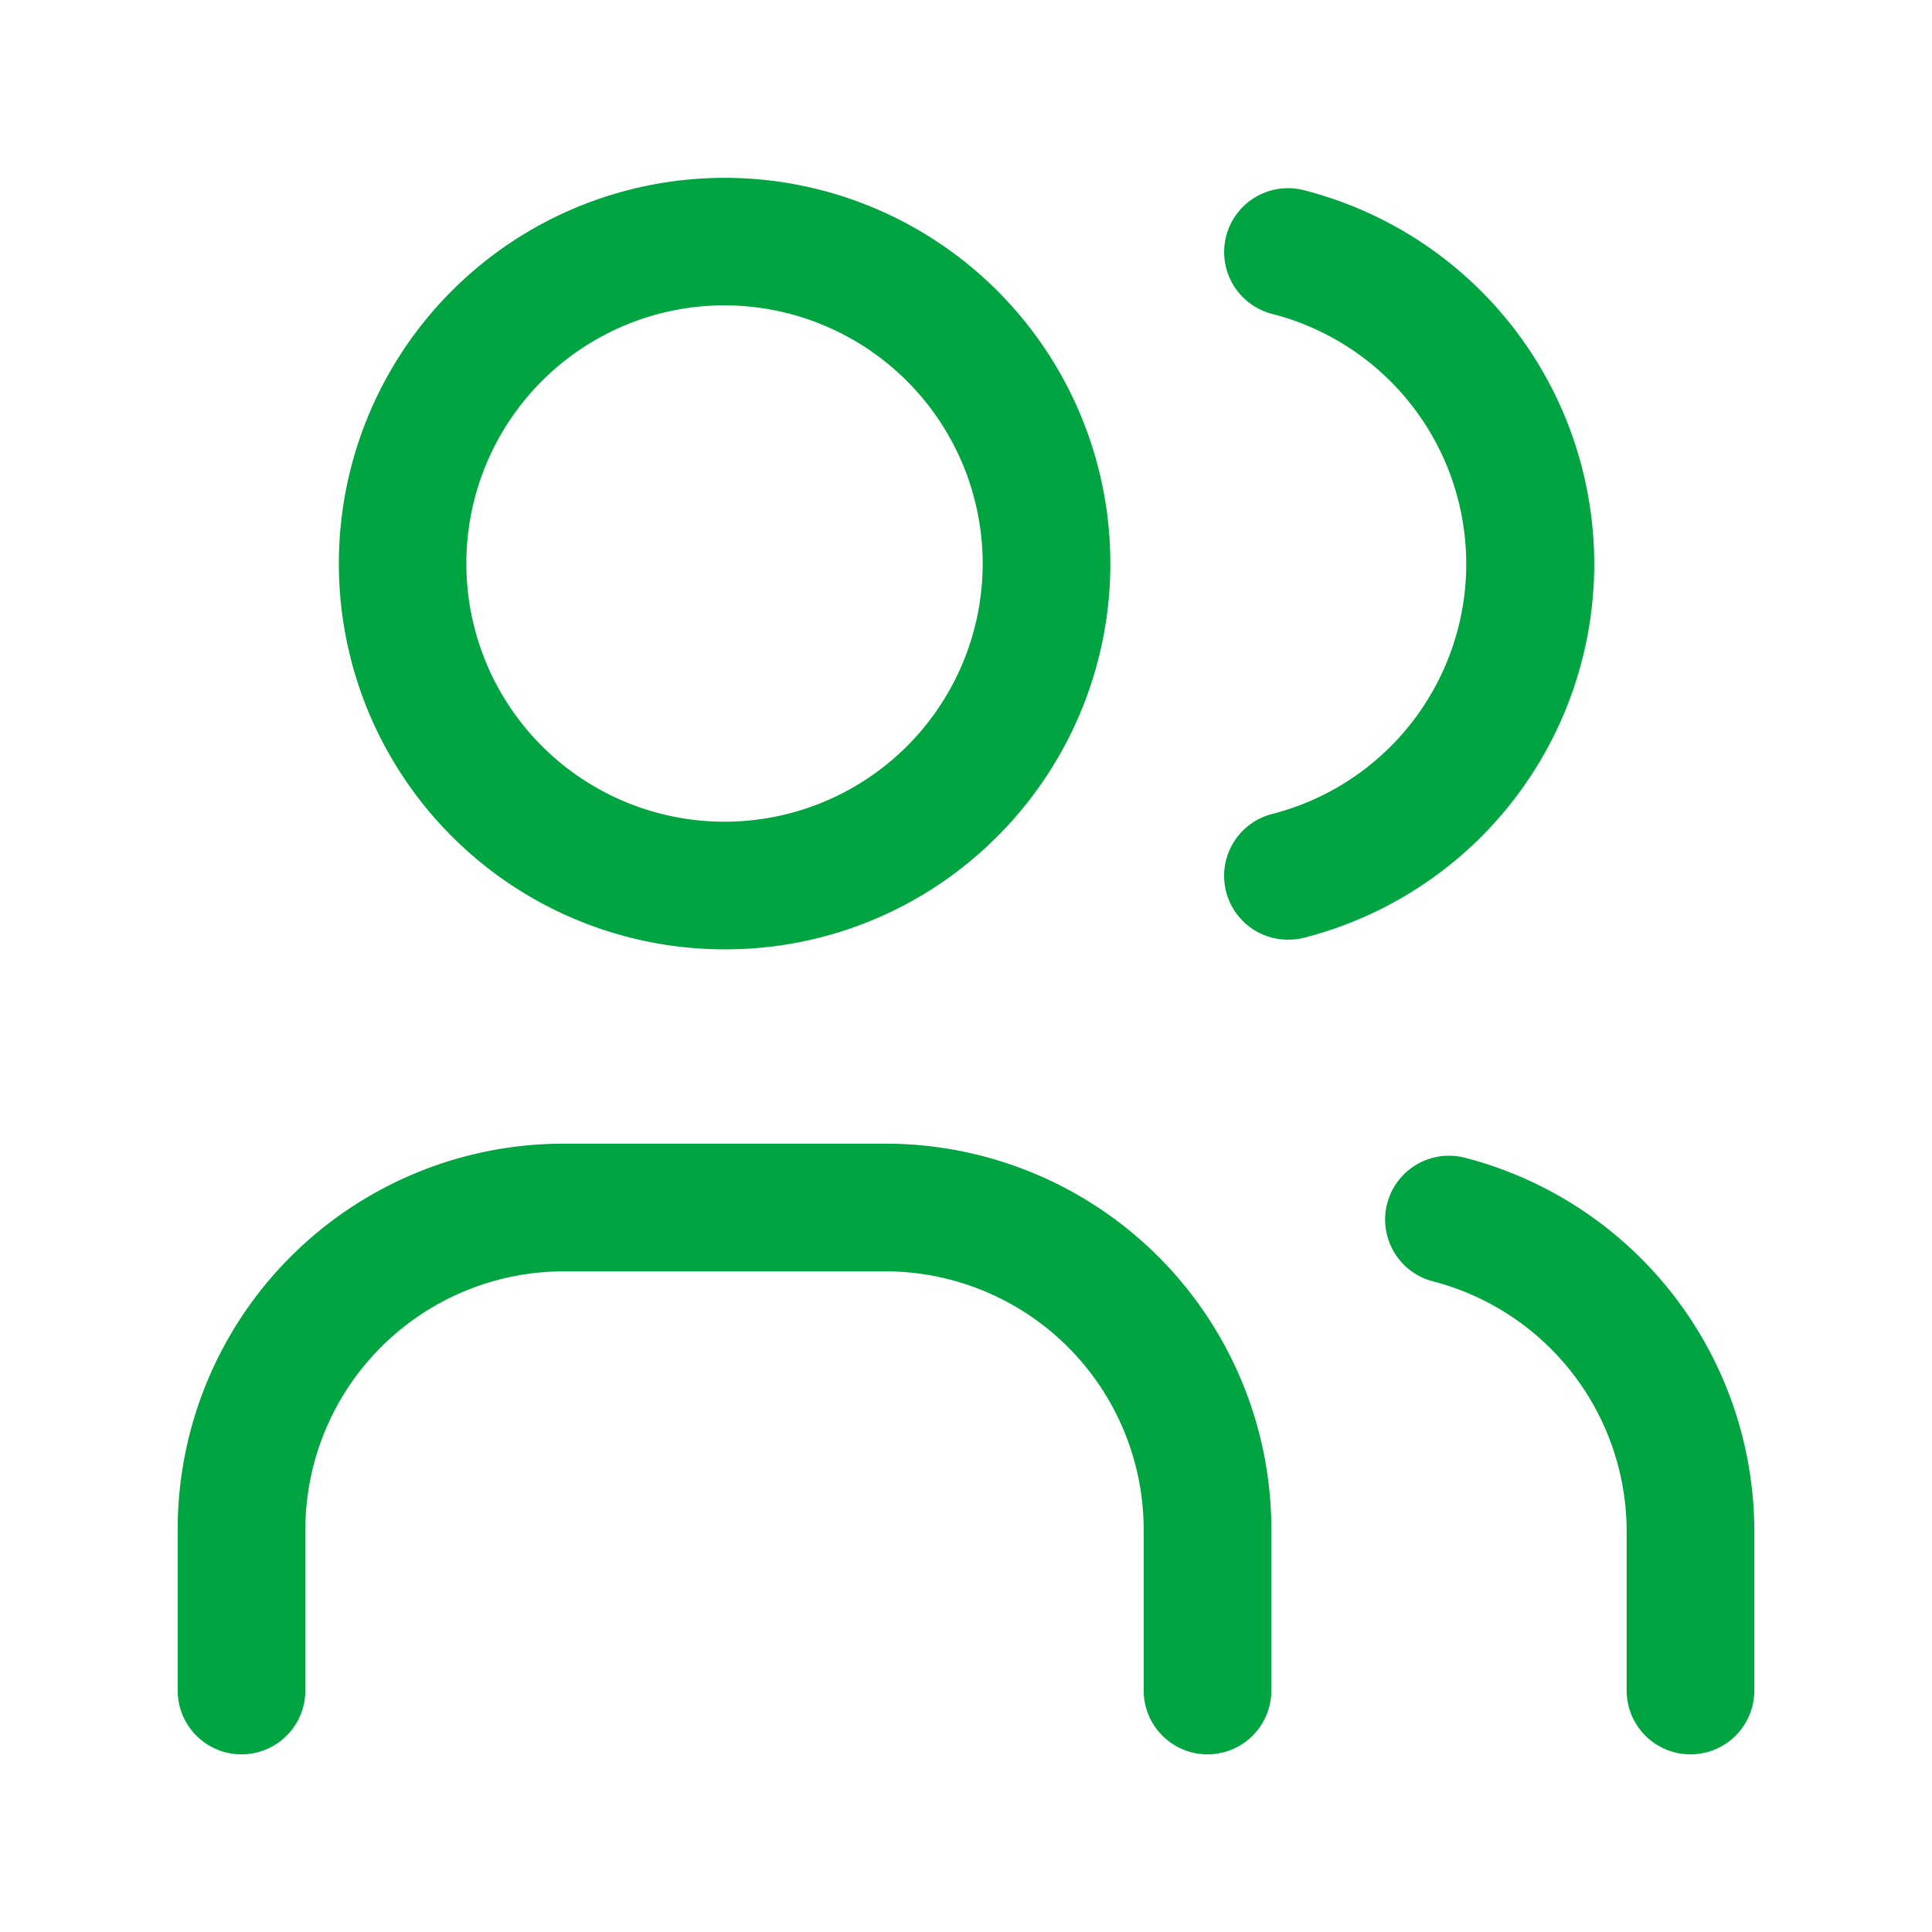 <svg xmlns="http://www.w3.org/2000/svg" width="60.532" height="60.532" viewBox="0 0 60.532 60.532"><path d="M20.089,28.177a12.086,12.086,0,1,1,8.549-3.54A12.01,12.01,0,0,1,20.089,28.177ZM20.089,8a8.089,8.089,0,1,0,8.089,8.089A8.1,8.1,0,0,0,20.089,8Z" transform="translate(2.611 1.567)" fill="#00a440"/><path d="M36.266,47.133a2,2,0,0,1-2-2V40.089A8.1,8.1,0,0,0,26.177,32H16.089A8.1,8.1,0,0,0,8,40.089v5.044a2,2,0,1,1-4,0V40.089A12.086,12.086,0,0,1,16.089,28H26.177A12.086,12.086,0,0,1,38.266,40.089v5.044A2,2,0,0,1,36.266,47.133Z" transform="translate(1.567 7.833)" fill="#00a440"/><path d="M32,27.807a2,2,0,0,1-.5-3.937A8.087,8.087,0,0,0,31.5,8.2a2,2,0,0,1,1-3.874,12.087,12.087,0,0,1,0,23.421A2,2,0,0,1,32,27.807Z" transform="translate(8.355 1.634)" fill="#00a440"/><path d="M43.566,47.055a2,2,0,0,1-2-2V40.016a8.1,8.1,0,0,0-6.067-7.78,2,2,0,0,1,1-3.873A12.1,12.1,0,0,1,45.566,40s0,.007,0,.011v5.044A2,2,0,0,1,43.566,47.055Z" transform="translate(9.399 7.911)" fill="#00a440"/><path d="M0,0H60.532V60.532H0Z" fill="none"/></svg>